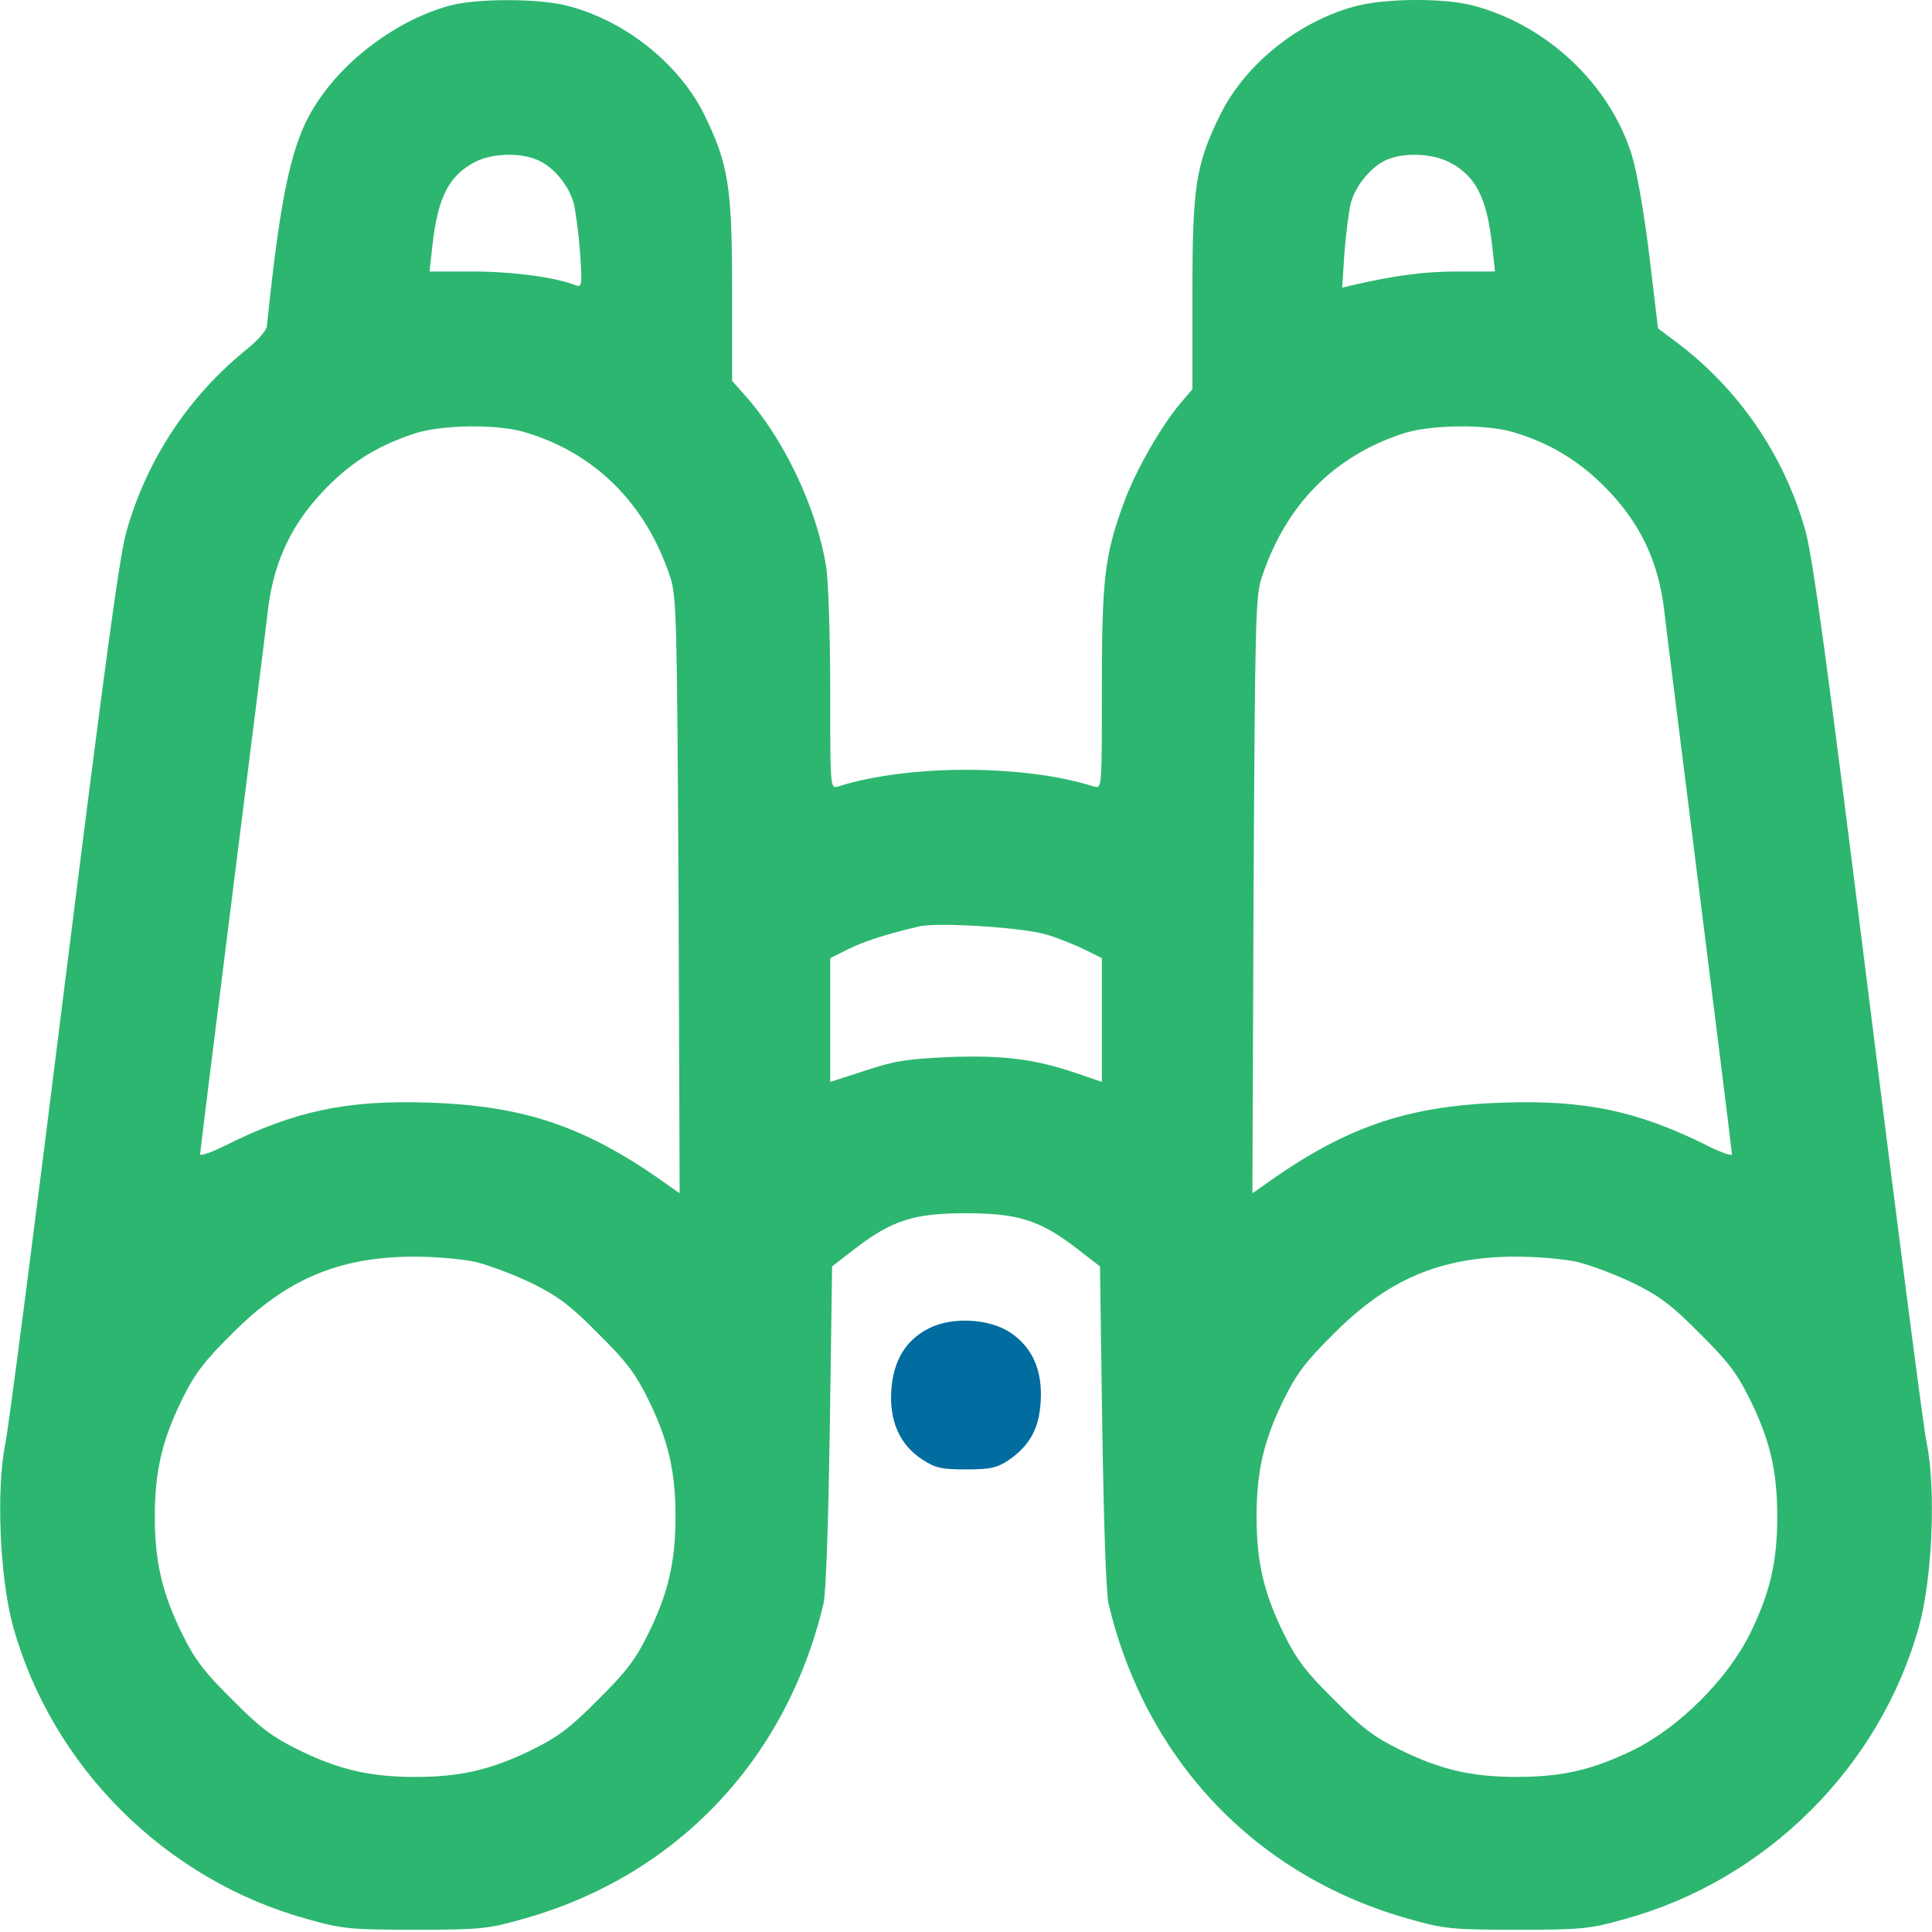 <svg width="42" height="42" viewBox="0 0 42 42" fill="none" xmlns="http://www.w3.org/2000/svg">
<path d="M9.788 0.119C8.665 0.422 7.508 1.267 6.877 2.252C6.343 3.064 6.105 4.163 5.802 7.091C5.794 7.181 5.613 7.386 5.408 7.558C4.121 8.584 3.202 9.962 2.751 11.545C2.595 12.078 2.259 14.604 1.397 21.486C0.766 26.563 0.192 31.009 0.118 31.37C-0.087 32.362 -0.005 34.306 0.282 35.348C1.127 38.407 3.604 40.876 6.688 41.721C7.442 41.934 7.623 41.951 9.025 41.951C10.428 41.951 10.6 41.934 11.355 41.721C14.685 40.794 17.088 38.276 17.9 34.872C17.958 34.642 18.007 33.109 18.04 31.009L18.089 27.531L18.598 27.137C19.401 26.522 19.877 26.375 21.001 26.375C22.125 26.375 22.6 26.522 23.404 27.137L23.913 27.531L23.962 31.009C23.995 33.109 24.044 34.642 24.101 34.872C24.913 38.276 27.317 40.794 30.647 41.721C31.401 41.934 31.574 41.951 32.976 41.951C34.379 41.951 34.559 41.934 35.314 41.721C38.398 40.876 40.875 38.407 41.72 35.348C42.007 34.306 42.089 32.362 41.884 31.37C41.81 31.009 41.236 26.563 40.604 21.486C39.727 14.465 39.407 12.086 39.243 11.52C38.783 9.896 37.807 8.469 36.462 7.452L36.044 7.14L35.855 5.557C35.74 4.622 35.584 3.72 35.47 3.359C34.986 1.817 33.616 0.537 32.017 0.119C31.401 -0.045 30.138 -0.037 29.498 0.127C28.252 0.447 27.079 1.382 26.529 2.489C25.996 3.572 25.922 4.04 25.922 6.386V8.461L25.692 8.731C25.274 9.207 24.692 10.216 24.438 10.913C24.011 12.07 23.954 12.578 23.954 14.982C23.954 17.147 23.954 17.147 23.781 17.098C22.264 16.614 19.738 16.614 18.22 17.098C18.048 17.147 18.048 17.147 18.048 14.99C18.048 13.8 18.007 12.595 17.958 12.308C17.753 11.044 17.047 9.543 16.186 8.584L15.915 8.28V6.287C15.915 4.048 15.833 3.564 15.309 2.489C14.759 1.382 13.586 0.447 12.339 0.127C11.716 -0.037 10.379 -0.037 9.788 0.119ZM11.675 3.474C12.019 3.613 12.356 4.015 12.47 4.409C12.511 4.573 12.577 5.057 12.61 5.483C12.659 6.222 12.651 6.254 12.503 6.197C12.06 6.025 11.125 5.902 10.28 5.902H9.337L9.395 5.385C9.509 4.31 9.747 3.826 10.322 3.523C10.682 3.334 11.297 3.31 11.675 3.474ZM31.5 3.523C32.082 3.818 32.328 4.294 32.443 5.385L32.5 5.902H31.68C30.983 5.902 30.335 5.984 29.375 6.205L29.178 6.254L29.228 5.483C29.261 5.057 29.326 4.573 29.367 4.409C29.474 4.023 29.818 3.613 30.146 3.474C30.515 3.31 31.131 3.334 31.5 3.523ZM11.412 9.396C12.938 9.847 14.045 10.954 14.57 12.546C14.71 12.964 14.718 13.472 14.751 19.468L14.775 25.94L14.587 25.809C12.79 24.513 11.462 24.045 9.354 23.971C7.549 23.906 6.401 24.152 4.908 24.898C4.596 25.054 4.35 25.136 4.35 25.095C4.35 25.046 4.67 22.487 5.056 19.411C5.441 16.335 5.794 13.554 5.827 13.243C5.958 12.168 6.368 11.332 7.131 10.569C7.689 10.011 8.246 9.675 9.025 9.42C9.616 9.232 10.805 9.215 11.412 9.396ZM32.902 9.396C33.673 9.625 34.305 10.003 34.871 10.569C35.634 11.332 36.044 12.168 36.175 13.243C36.208 13.554 36.561 16.335 36.946 19.411C37.332 22.487 37.651 25.046 37.651 25.095C37.651 25.136 37.405 25.054 37.102 24.898C35.601 24.152 34.453 23.906 32.648 23.971C30.54 24.045 29.211 24.513 27.415 25.809L27.226 25.94L27.251 19.468C27.284 13.472 27.292 12.964 27.431 12.546C27.956 10.971 28.998 9.913 30.515 9.42C31.106 9.232 32.295 9.215 32.902 9.396ZM22.764 20.321C23.035 20.403 23.412 20.559 23.609 20.657L23.954 20.83V22.175V23.52L23.38 23.323C22.477 23.02 21.821 22.938 20.64 22.979C19.738 23.02 19.442 23.061 18.811 23.274L18.048 23.52V22.175V20.83L18.442 20.633C18.77 20.469 19.245 20.313 19.976 20.141C20.386 20.042 22.28 20.165 22.764 20.321ZM10.338 27.433C10.633 27.506 11.183 27.712 11.568 27.9C12.134 28.179 12.405 28.384 13.004 28.991C13.611 29.59 13.816 29.86 14.095 30.427C14.529 31.312 14.685 31.985 14.685 32.969C14.685 33.953 14.529 34.626 14.095 35.512C13.816 36.078 13.611 36.349 13.004 36.947C12.405 37.554 12.134 37.759 11.568 38.038C10.682 38.473 10.01 38.629 9.025 38.629C8.041 38.629 7.369 38.473 6.483 38.038C5.917 37.759 5.646 37.554 5.047 36.947C4.44 36.349 4.235 36.078 3.956 35.512C3.522 34.626 3.366 33.953 3.366 32.969C3.366 31.985 3.522 31.312 3.956 30.427C4.235 29.86 4.44 29.59 5.047 28.991C6.22 27.81 7.36 27.326 8.984 27.318C9.452 27.318 10.034 27.367 10.338 27.433ZM34.288 27.433C34.584 27.506 35.133 27.712 35.519 27.9C36.085 28.179 36.355 28.384 36.954 28.991C37.561 29.59 37.766 29.86 38.045 30.427C38.48 31.312 38.636 31.985 38.636 32.969C38.636 33.953 38.48 34.626 38.045 35.512C37.553 36.504 36.511 37.546 35.519 38.038C34.633 38.473 33.961 38.629 32.976 38.629C31.992 38.629 31.319 38.473 30.433 38.038C29.867 37.759 29.597 37.554 28.998 36.947C28.391 36.349 28.186 36.078 27.907 35.512C27.472 34.626 27.317 33.953 27.317 32.969C27.317 31.985 27.472 31.312 27.907 30.427C28.186 29.86 28.391 29.59 28.998 28.991C30.171 27.81 31.311 27.326 32.935 27.318C33.403 27.318 33.985 27.367 34.288 27.433Z" fill="#2DB670"/>
<path d="M20.196 28.876C19.688 29.131 19.417 29.582 19.376 30.23C19.335 30.894 19.556 31.402 20.04 31.722C20.327 31.911 20.459 31.944 21 31.944C21.525 31.944 21.672 31.911 21.919 31.747C22.386 31.427 22.591 31.058 22.624 30.459C22.665 29.795 22.444 29.286 21.96 28.966C21.5 28.663 20.697 28.622 20.196 28.876Z" fill="#006C9F"/>
</svg>
